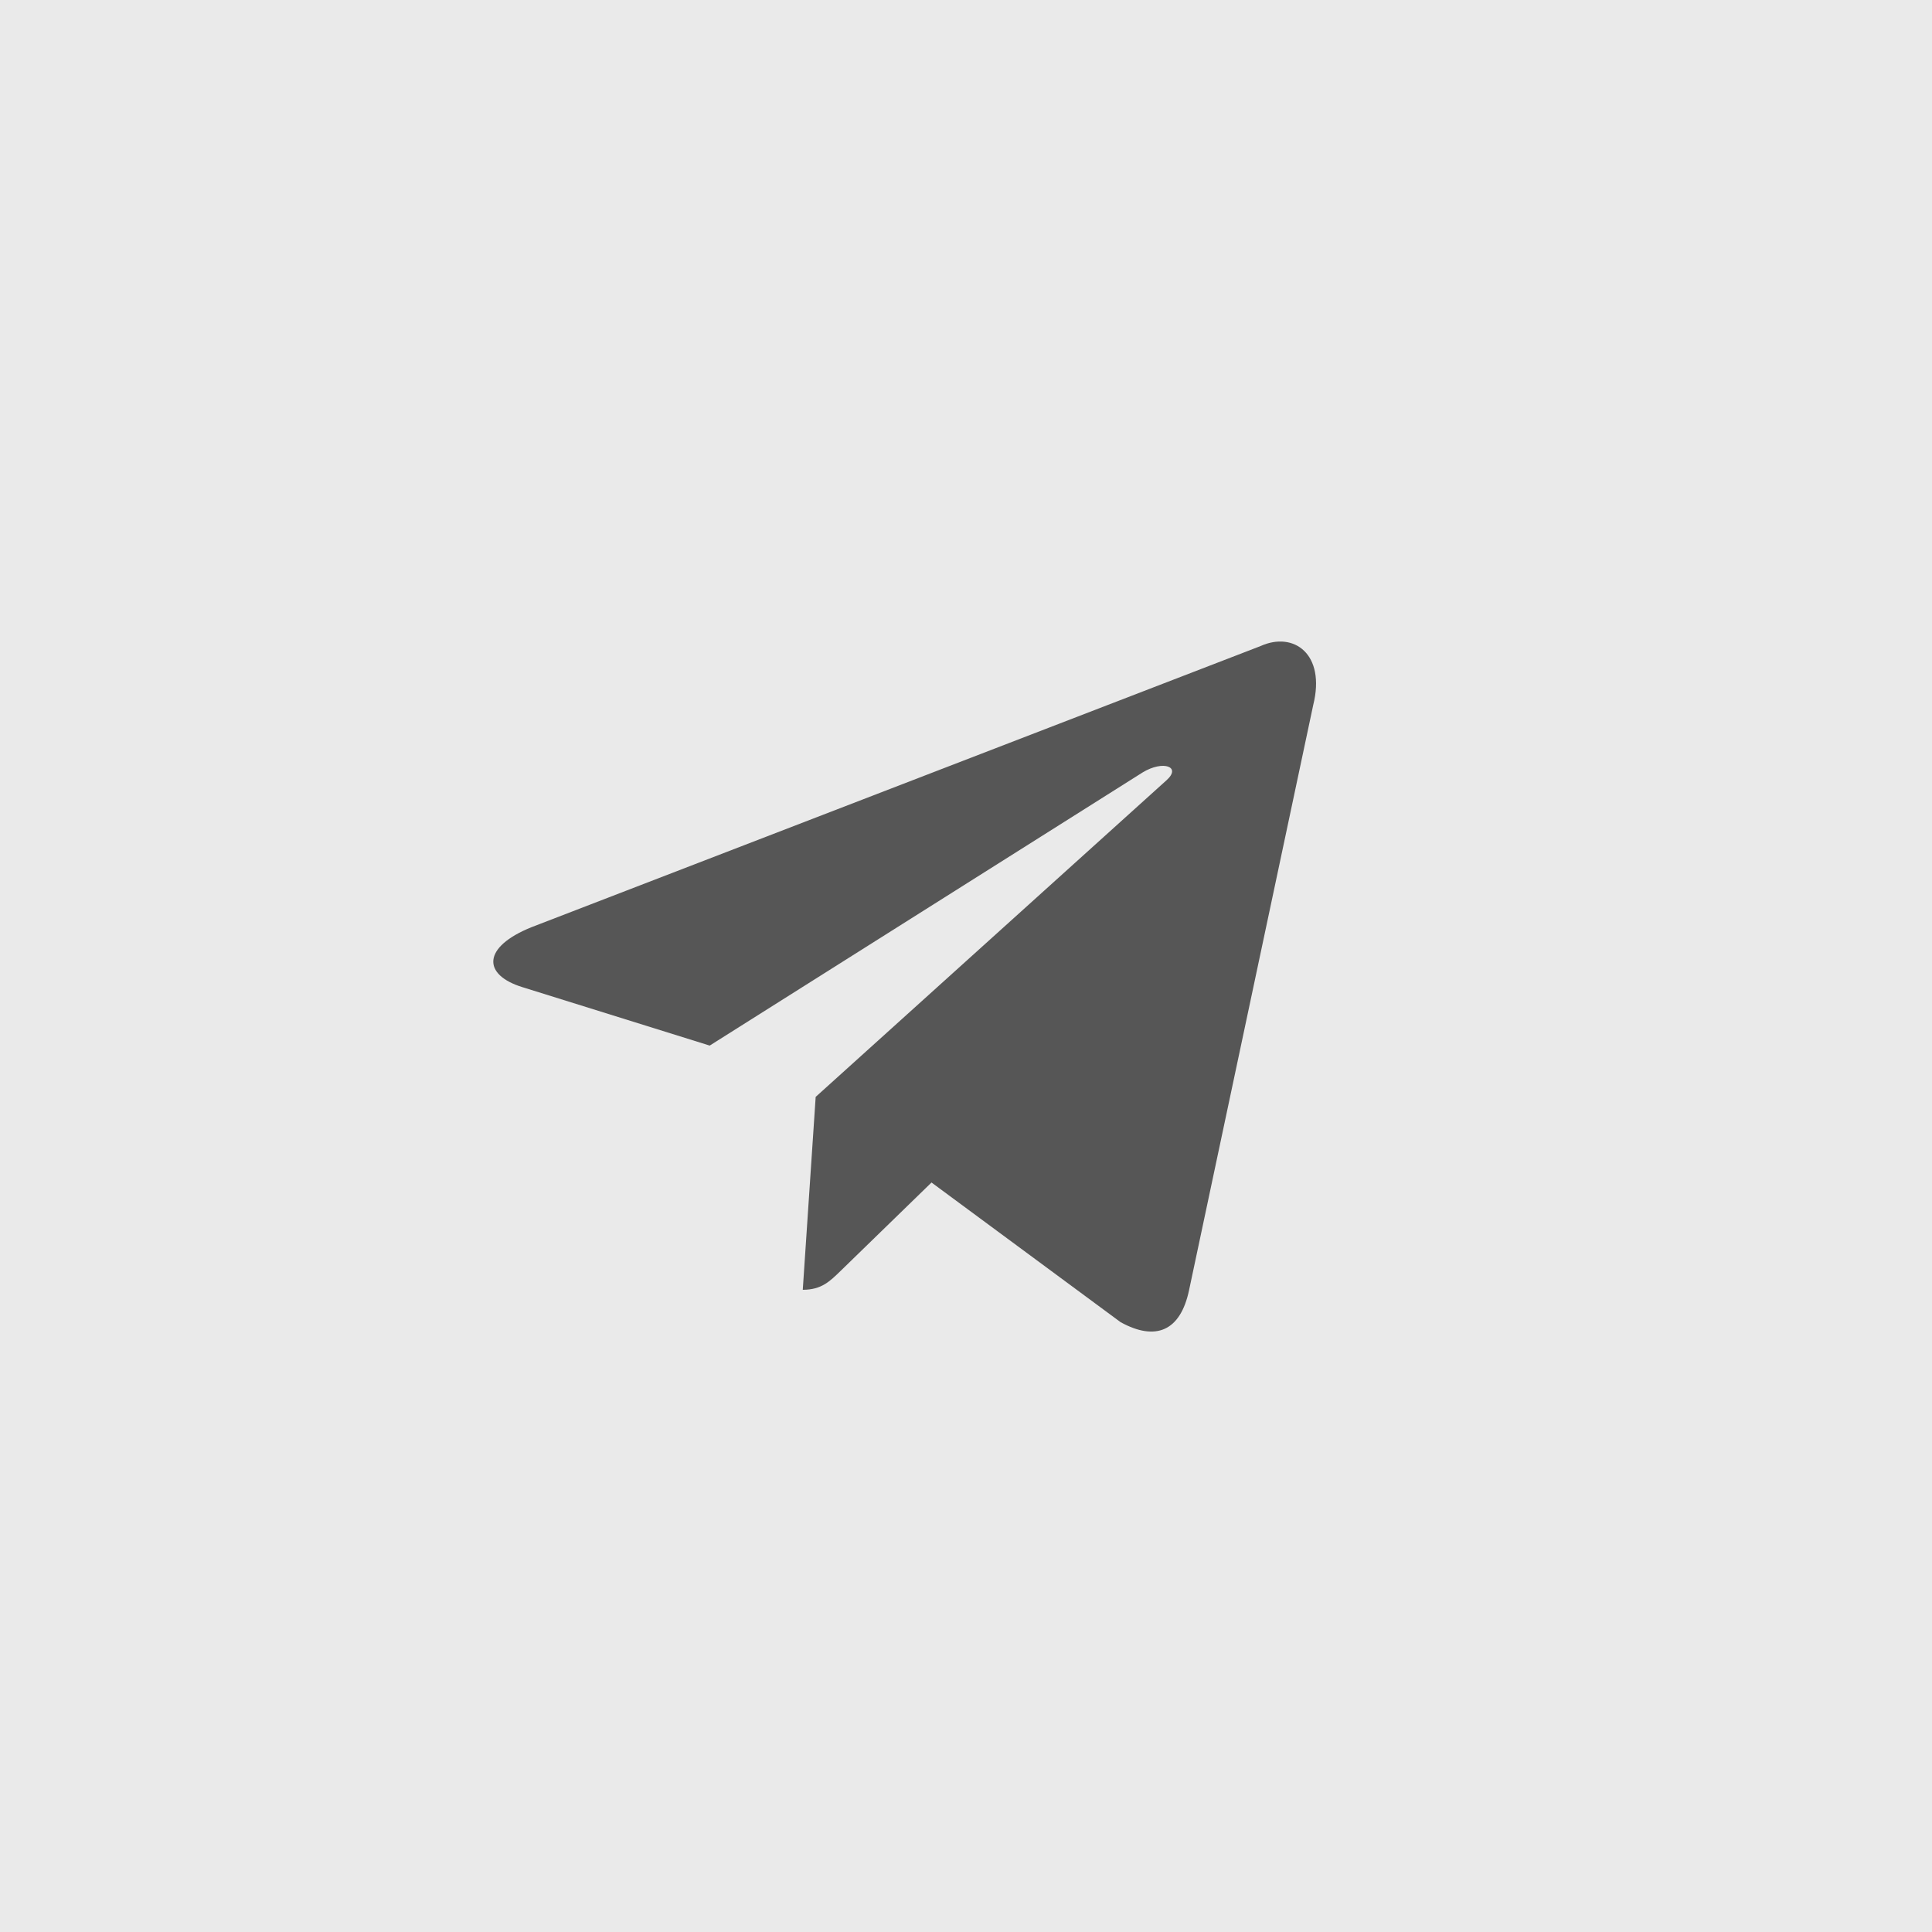 <?xml version="1.0" encoding="UTF-8"?> <svg xmlns="http://www.w3.org/2000/svg" width="47" height="47" viewBox="0 0 47 47" fill="none"> <rect width="47" height="47" fill="#EAEAEA"></rect> <path d="M30.665 15.717L12.935 22.554C11.725 23.04 11.732 23.715 12.713 24.016L17.265 25.436L27.797 18.791C28.295 18.488 28.75 18.651 28.376 18.983L19.843 26.684H19.841L19.843 26.685L19.529 31.377C19.989 31.377 20.192 31.166 20.45 30.917L22.661 28.767L27.26 32.164C28.108 32.631 28.717 32.391 28.928 31.379L31.947 17.151C32.256 15.912 31.474 15.351 30.665 15.717Z" fill="#565656"></path> </svg> 